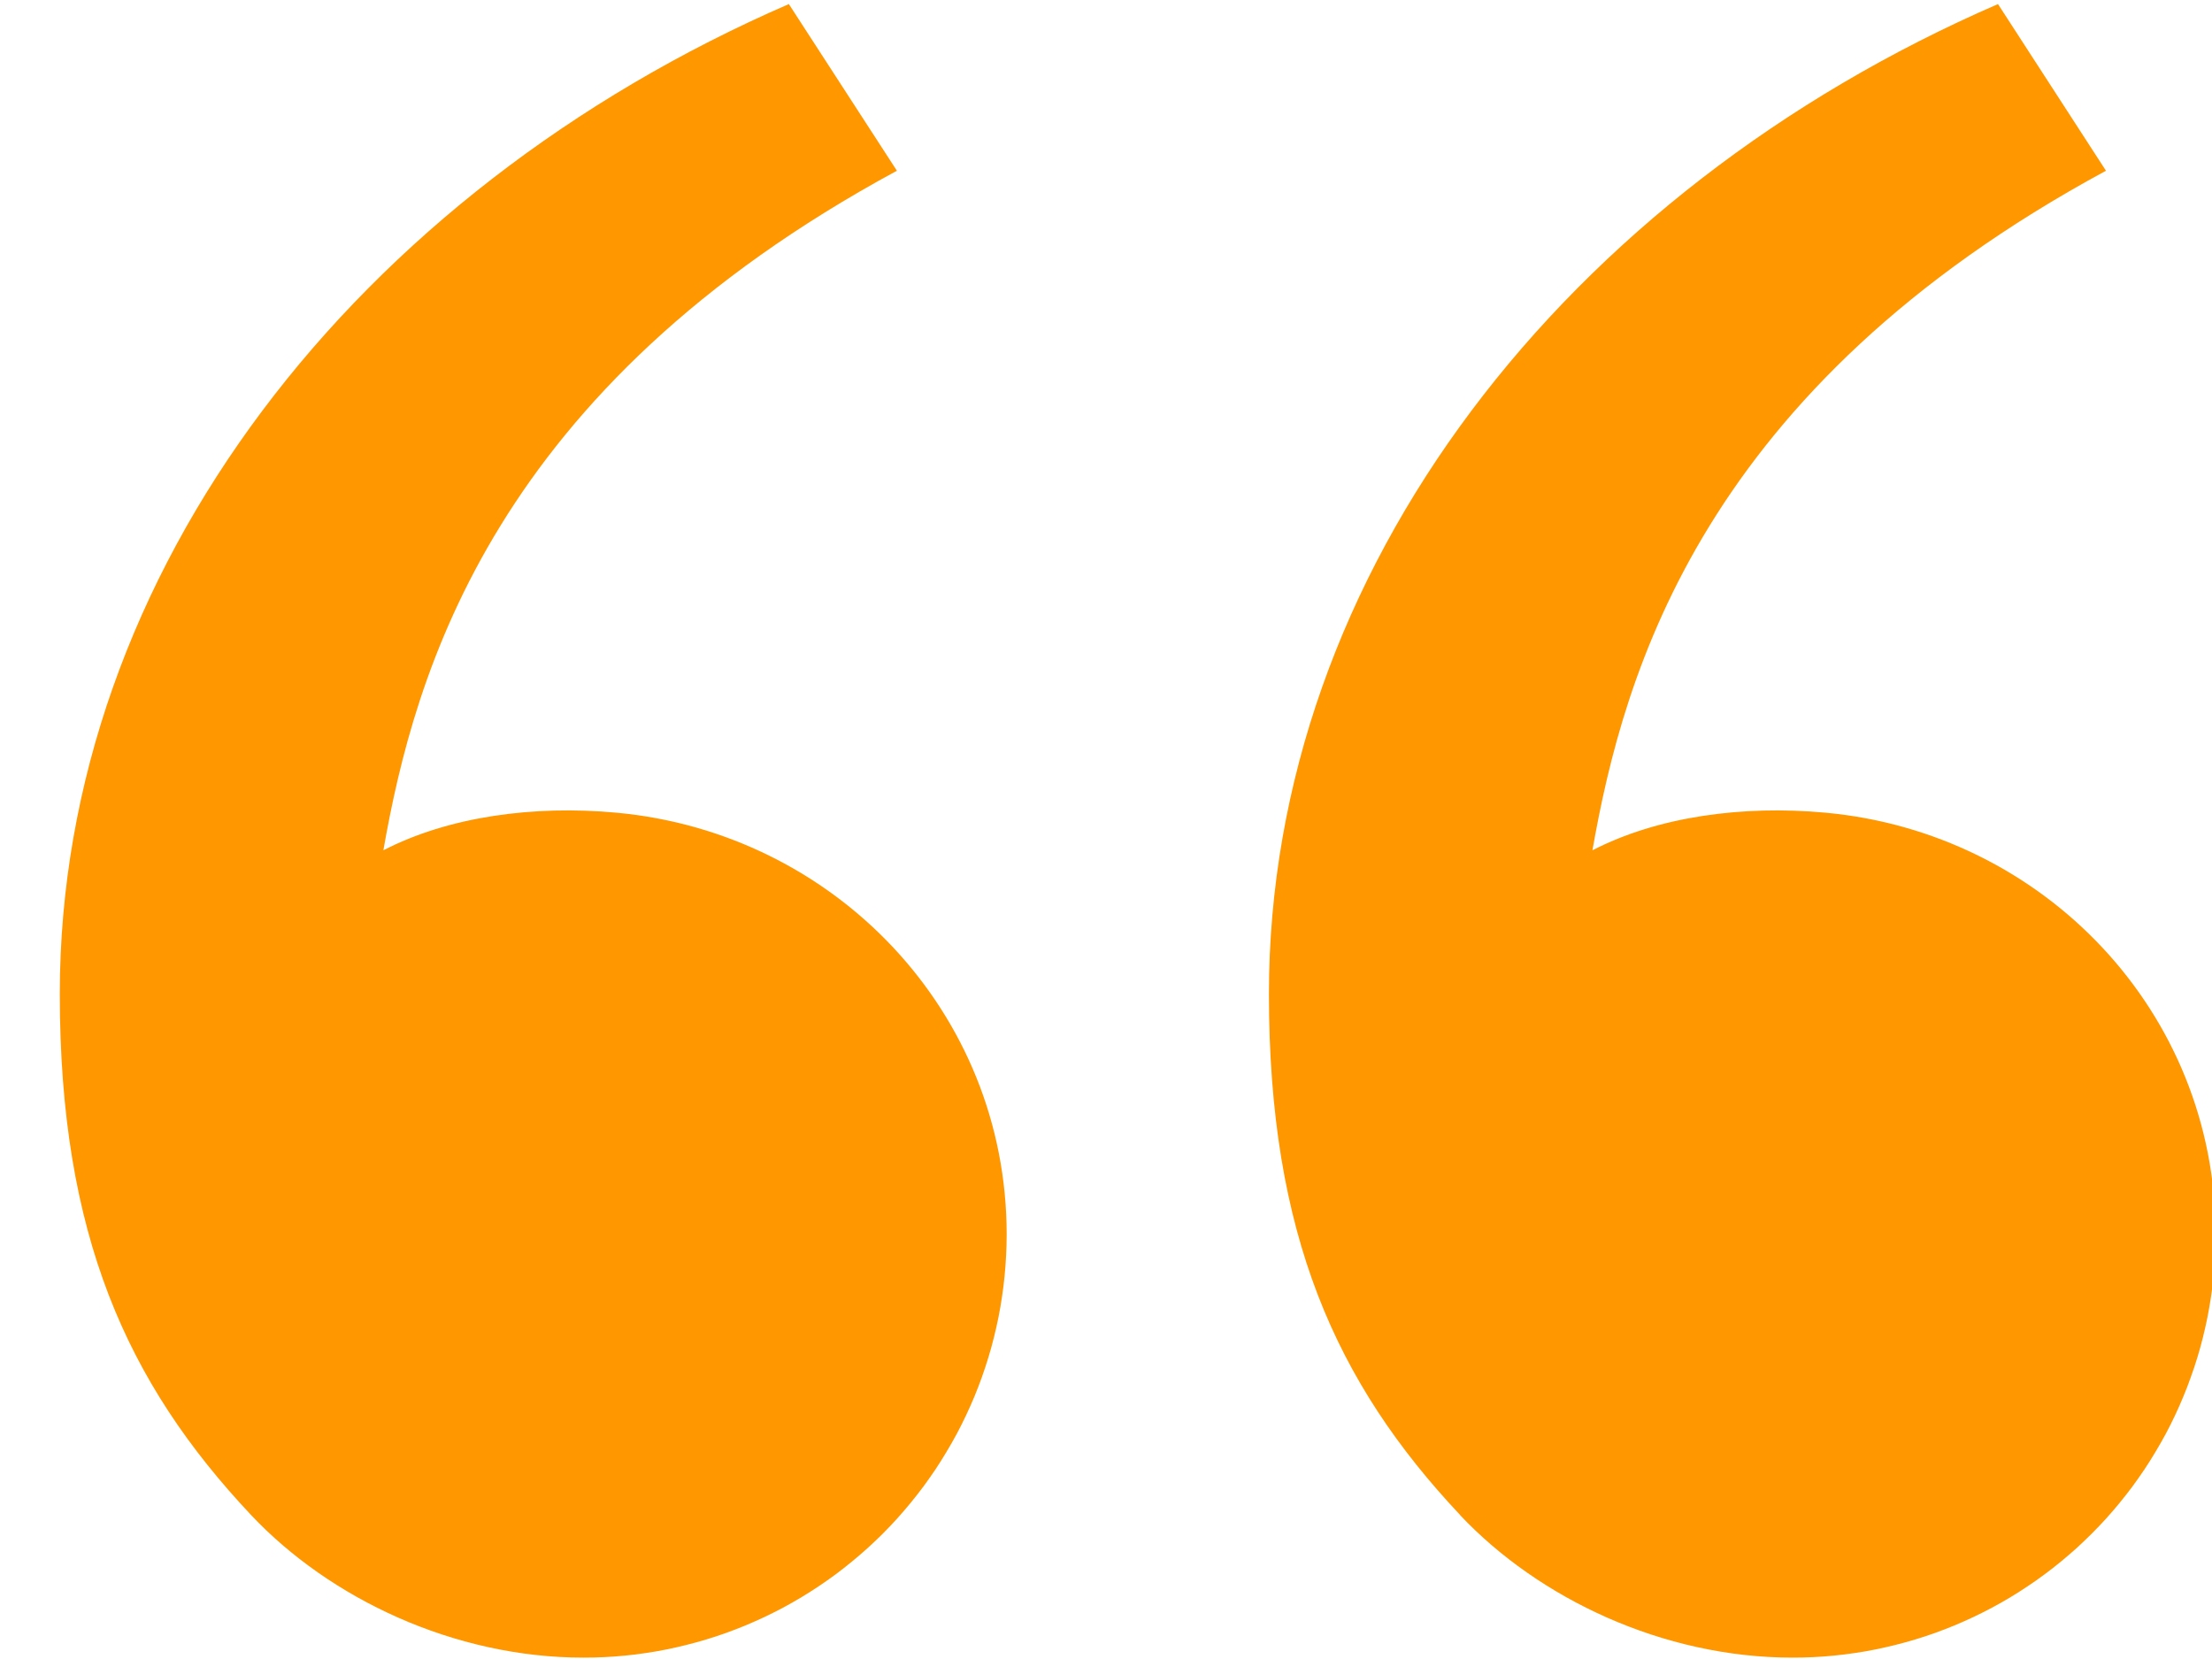<svg xmlns="http://www.w3.org/2000/svg" width="32" height="24" viewBox="0 0 32 24" fill="none"><path d="M3.634 21.919C1.832 20.005 0.865 17.859 0.865 14.38C0.865 8.259 5.163 2.772 11.412 0.059L12.975 2.47C7.141 5.625 6 9.719 5.546 12.301C6.485 11.815 7.715 11.645 8.92 11.757C12.075 12.049 14.563 14.639 14.563 17.859C14.563 17.959 14.56 18.059 14.555 18.16C14.55 18.259 14.543 18.359 14.533 18.459C14.523 18.559 14.511 18.658 14.496 18.757C14.482 18.856 14.464 18.955 14.445 19.053C14.425 19.152 14.403 19.249 14.379 19.346C14.355 19.444 14.328 19.54 14.299 19.636C14.27 19.732 14.238 19.827 14.205 19.921C14.171 20.016 14.135 20.109 14.097 20.202C14.058 20.294 14.018 20.386 13.975 20.476C13.932 20.567 13.887 20.657 13.84 20.745C13.792 20.833 13.743 20.92 13.691 21.006C13.64 21.092 13.586 21.177 13.531 21.26C13.475 21.343 13.417 21.425 13.358 21.506C13.298 21.586 13.236 21.665 13.173 21.742C13.109 21.82 13.044 21.896 12.977 21.97C12.909 22.044 12.841 22.117 12.77 22.188C12.699 22.258 12.626 22.327 12.552 22.395C12.477 22.462 12.402 22.527 12.324 22.591C12.247 22.655 12.168 22.716 12.088 22.776C12.007 22.836 11.925 22.893 11.842 22.949C11.758 23.005 11.674 23.058 11.588 23.11C11.502 23.161 11.415 23.211 11.327 23.258C11.238 23.305 11.149 23.35 11.058 23.393C10.967 23.436 10.876 23.476 10.783 23.515C10.691 23.553 10.597 23.589 10.503 23.623C10.409 23.657 10.313 23.688 10.218 23.717C10.122 23.746 10.025 23.773 9.928 23.797C9.831 23.821 9.733 23.843 9.635 23.863C9.536 23.883 9.438 23.9 9.339 23.914C9.239 23.929 9.14 23.942 9.041 23.951C8.941 23.961 8.841 23.968 8.741 23.973C8.641 23.978 8.541 23.98 8.44 23.98C6.564 23.98 4.769 23.123 3.634 21.919ZM21.125 21.919C19.324 20.005 18.357 17.859 18.357 14.38C18.357 8.259 22.654 2.772 28.904 0.059L30.466 2.47C24.633 5.625 23.492 9.719 23.037 12.301C23.977 11.815 25.206 11.645 26.411 11.757C29.567 12.049 32.053 14.639 32.053 17.859C32.053 17.959 32.05 18.059 32.045 18.16C32.04 18.259 32.033 18.359 32.023 18.459C32.013 18.559 32.001 18.658 31.986 18.757C31.971 18.856 31.954 18.955 31.935 19.053C31.915 19.152 31.893 19.249 31.869 19.346C31.845 19.444 31.818 19.54 31.789 19.636C31.76 19.732 31.728 19.827 31.694 19.921C31.661 20.016 31.625 20.109 31.586 20.202C31.548 20.294 31.508 20.386 31.465 20.476C31.422 20.567 31.377 20.657 31.33 20.745C31.282 20.833 31.233 20.92 31.181 21.006C31.13 21.092 31.076 21.177 31.021 21.26C30.965 21.343 30.907 21.425 30.848 21.506C30.788 21.586 30.726 21.665 30.663 21.742C30.599 21.82 30.534 21.896 30.467 21.97C30.399 22.044 30.33 22.117 30.259 22.188C30.188 22.258 30.116 22.327 30.042 22.395C29.967 22.462 29.892 22.527 29.814 22.591C29.737 22.655 29.658 22.716 29.577 22.776C29.497 22.836 29.415 22.893 29.331 22.949C29.248 23.005 29.164 23.058 29.078 23.11C28.992 23.161 28.905 23.211 28.816 23.258C28.728 23.305 28.639 23.35 28.548 23.393C28.457 23.436 28.366 23.476 28.273 23.515C28.181 23.553 28.087 23.589 27.993 23.623C27.899 23.657 27.803 23.688 27.708 23.717C27.611 23.746 27.515 23.773 27.418 23.797C27.321 23.821 27.223 23.843 27.125 23.863C27.027 23.883 26.928 23.9 26.829 23.914C26.73 23.929 26.63 23.941 26.53 23.951C26.431 23.961 26.331 23.968 26.231 23.973C26.131 23.978 26.03 23.98 25.931 23.98C24.054 23.98 22.259 23.123 21.123 21.919H21.125Z" fill="#FF9700"></path></svg>